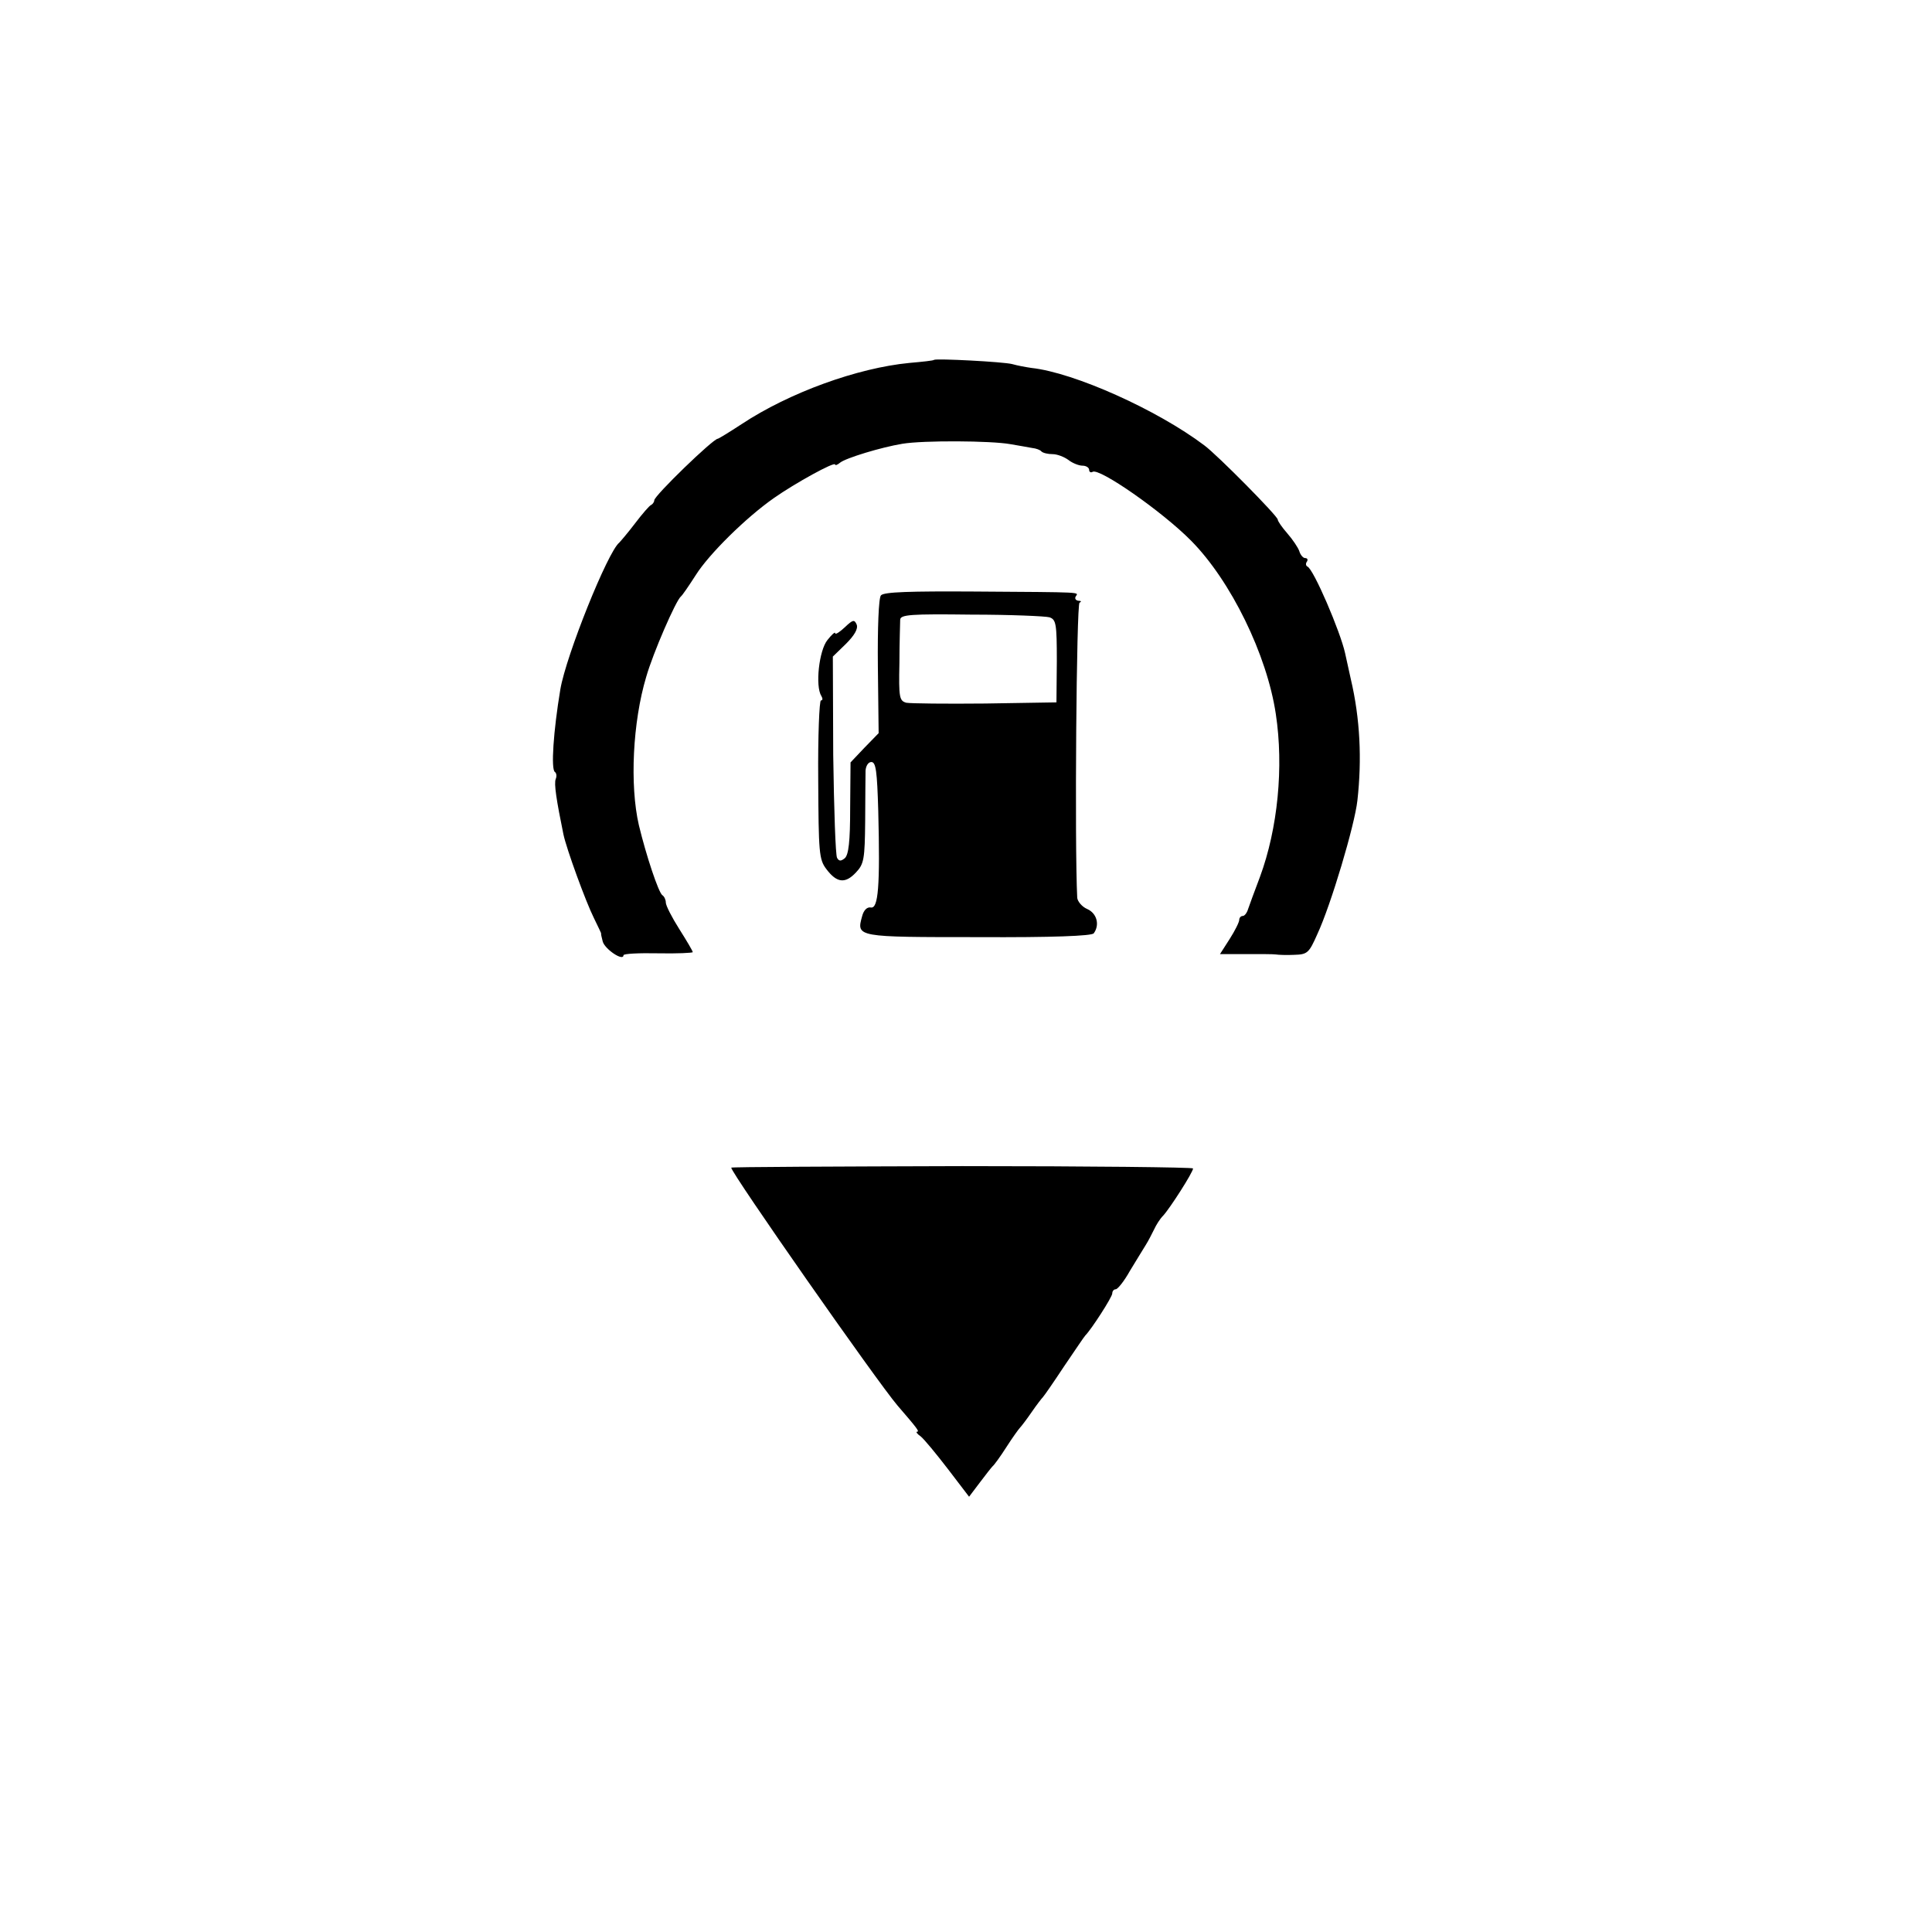 <?xml version="1.0" standalone="no"?>
<!DOCTYPE svg PUBLIC "-//W3C//DTD SVG 20010904//EN"
 "http://www.w3.org/TR/2001/REC-SVG-20010904/DTD/svg10.dtd">
<svg version="1.0" xmlns="http://www.w3.org/2000/svg"
 width="502pt" height="502pt" viewBox="0 0 502 502"
 preserveAspectRatio="xMidYMid meet">
<g transform="translate(0,502) scale(0.1,-0.1)"
fill="#000000" stroke="none">
<path d="M2427 4085 c-1 -2 -30 -5 -64 -8 -135 -13 -312 -77 -436 -159 -32
-21 -60 -38 -62 -38 -12 0 -165 -148 -165 -160 0 -4 -4 -10 -8 -12 -4 -1 -23
-23 -42 -48 -19 -25 -38 -47 -41 -50 -30 -24 -138 -293 -153 -381 -18 -108
-25 -209 -14 -215 4 -3 5 -11 2 -18 -5 -12 2 -56 20 -144 8 -38 58 -175 79
-217 11 -22 19 -40 19 -40 -1 0 1 -10 4 -21 5 -20 54 -53 54 -36 0 4 40 6 90
5 49 -1 90 1 90 3 0 3 -16 30 -35 60 -19 30 -35 61 -35 69 0 7 -4 16 -9 19
-10 7 -42 103 -61 182 -24 104 -16 268 19 385 18 63 77 198 90 209 4 3 21 28
39 56 34 54 130 149 203 200 54 38 159 96 159 87 0 -3 6 -1 13 5 15 12 107 40
162 49 54 9 230 8 280 -1 22 -4 48 -8 57 -10 10 -1 21 -5 24 -9 4 -4 17 -7 29
-7 12 0 30 -7 41 -15 10 -8 27 -15 37 -15 9 0 17 -5 17 -11 0 -5 4 -8 9 -5 17
11 181 -103 256 -179 103 -104 197 -296 220 -450 21 -138 5 -298 -41 -423 -14
-37 -28 -75 -31 -84 -3 -10 -9 -18 -14 -18 -5 0 -9 -5 -9 -10 0 -6 -11 -28
-25 -50 l-25 -39 68 0 c37 0 72 0 77 -1 6 -1 27 -2 47 -1 35 1 39 4 61 54 35
75 97 283 104 347 12 107 7 213 -17 315 -6 28 -13 58 -15 68 -12 55 -82 219
-98 225 -4 2 -5 8 -1 13 3 5 1 9 -5 9 -5 0 -12 8 -15 18 -3 9 -17 30 -31 46
-14 16 -25 32 -25 36 0 9 -157 168 -191 193 -122 92 -338 189 -449 201 -14 2
-36 6 -50 10 -23 6 -197 15 -203 11z"/>
<path d="M2289 3473 c-6 -6 -9 -86 -8 -184 l2 -174 -37 -38 -36 -38 -1 -119
c0 -87 -4 -121 -14 -130 -10 -8 -15 -8 -20 1 -4 6 -8 126 -10 267 l-1 256 34
33 c22 22 32 39 28 50 -6 14 -10 13 -31 -7 -14 -13 -25 -20 -25 -15 0 4 -9 -4
-20 -18 -22 -27 -32 -120 -16 -145 4 -7 4 -12 -1 -12 -4 0 -8 -92 -7 -206 1
-189 2 -207 21 -232 27 -36 49 -39 77 -9 21 22 23 35 24 133 0 60 1 119 1 132
1 12 7 22 15 22 12 0 15 -24 18 -127 5 -197 0 -254 -19 -251 -10 2 -19 -7 -23
-23 -15 -54 -15 -54 302 -54 191 -1 296 3 300 10 16 22 8 52 -17 63 -14 6 -25
20 -26 29 -7 138 -2 764 6 767 6 3 4 5 -3 5 -7 1 -10 6 -7 11 7 12 27 11 -263
13 -166 1 -236 -1 -243 -10z m438 -57 c17 -6 19 -16 19 -114 l-1 -107 -185 -3
c-102 -1 -194 0 -205 2 -18 5 -20 13 -18 103 0 54 2 105 2 113 1 13 28 15 185
13 101 0 193 -4 203 -7z"/>
<path d="M1900 1986 c0 -14 379 -556 432 -618 50 -58 58 -68 51 -68 -4 0 0 -6
9 -12 9 -7 41 -46 71 -85 l55 -72 28 37 c15 20 30 39 33 42 4 3 20 25 36 50
16 25 32 47 35 50 3 3 17 21 30 40 13 19 27 37 30 40 3 3 28 39 55 80 28 41
52 77 55 80 16 16 70 100 70 109 0 6 4 11 9 11 5 0 22 21 37 48 16 26 34 56
41 67 7 11 16 29 22 41 5 11 15 27 23 35 17 18 78 113 78 123 0 3 -270 6 -600
6 -330 -1 -600 -2 -600 -4z"/>
</g>
</svg>
